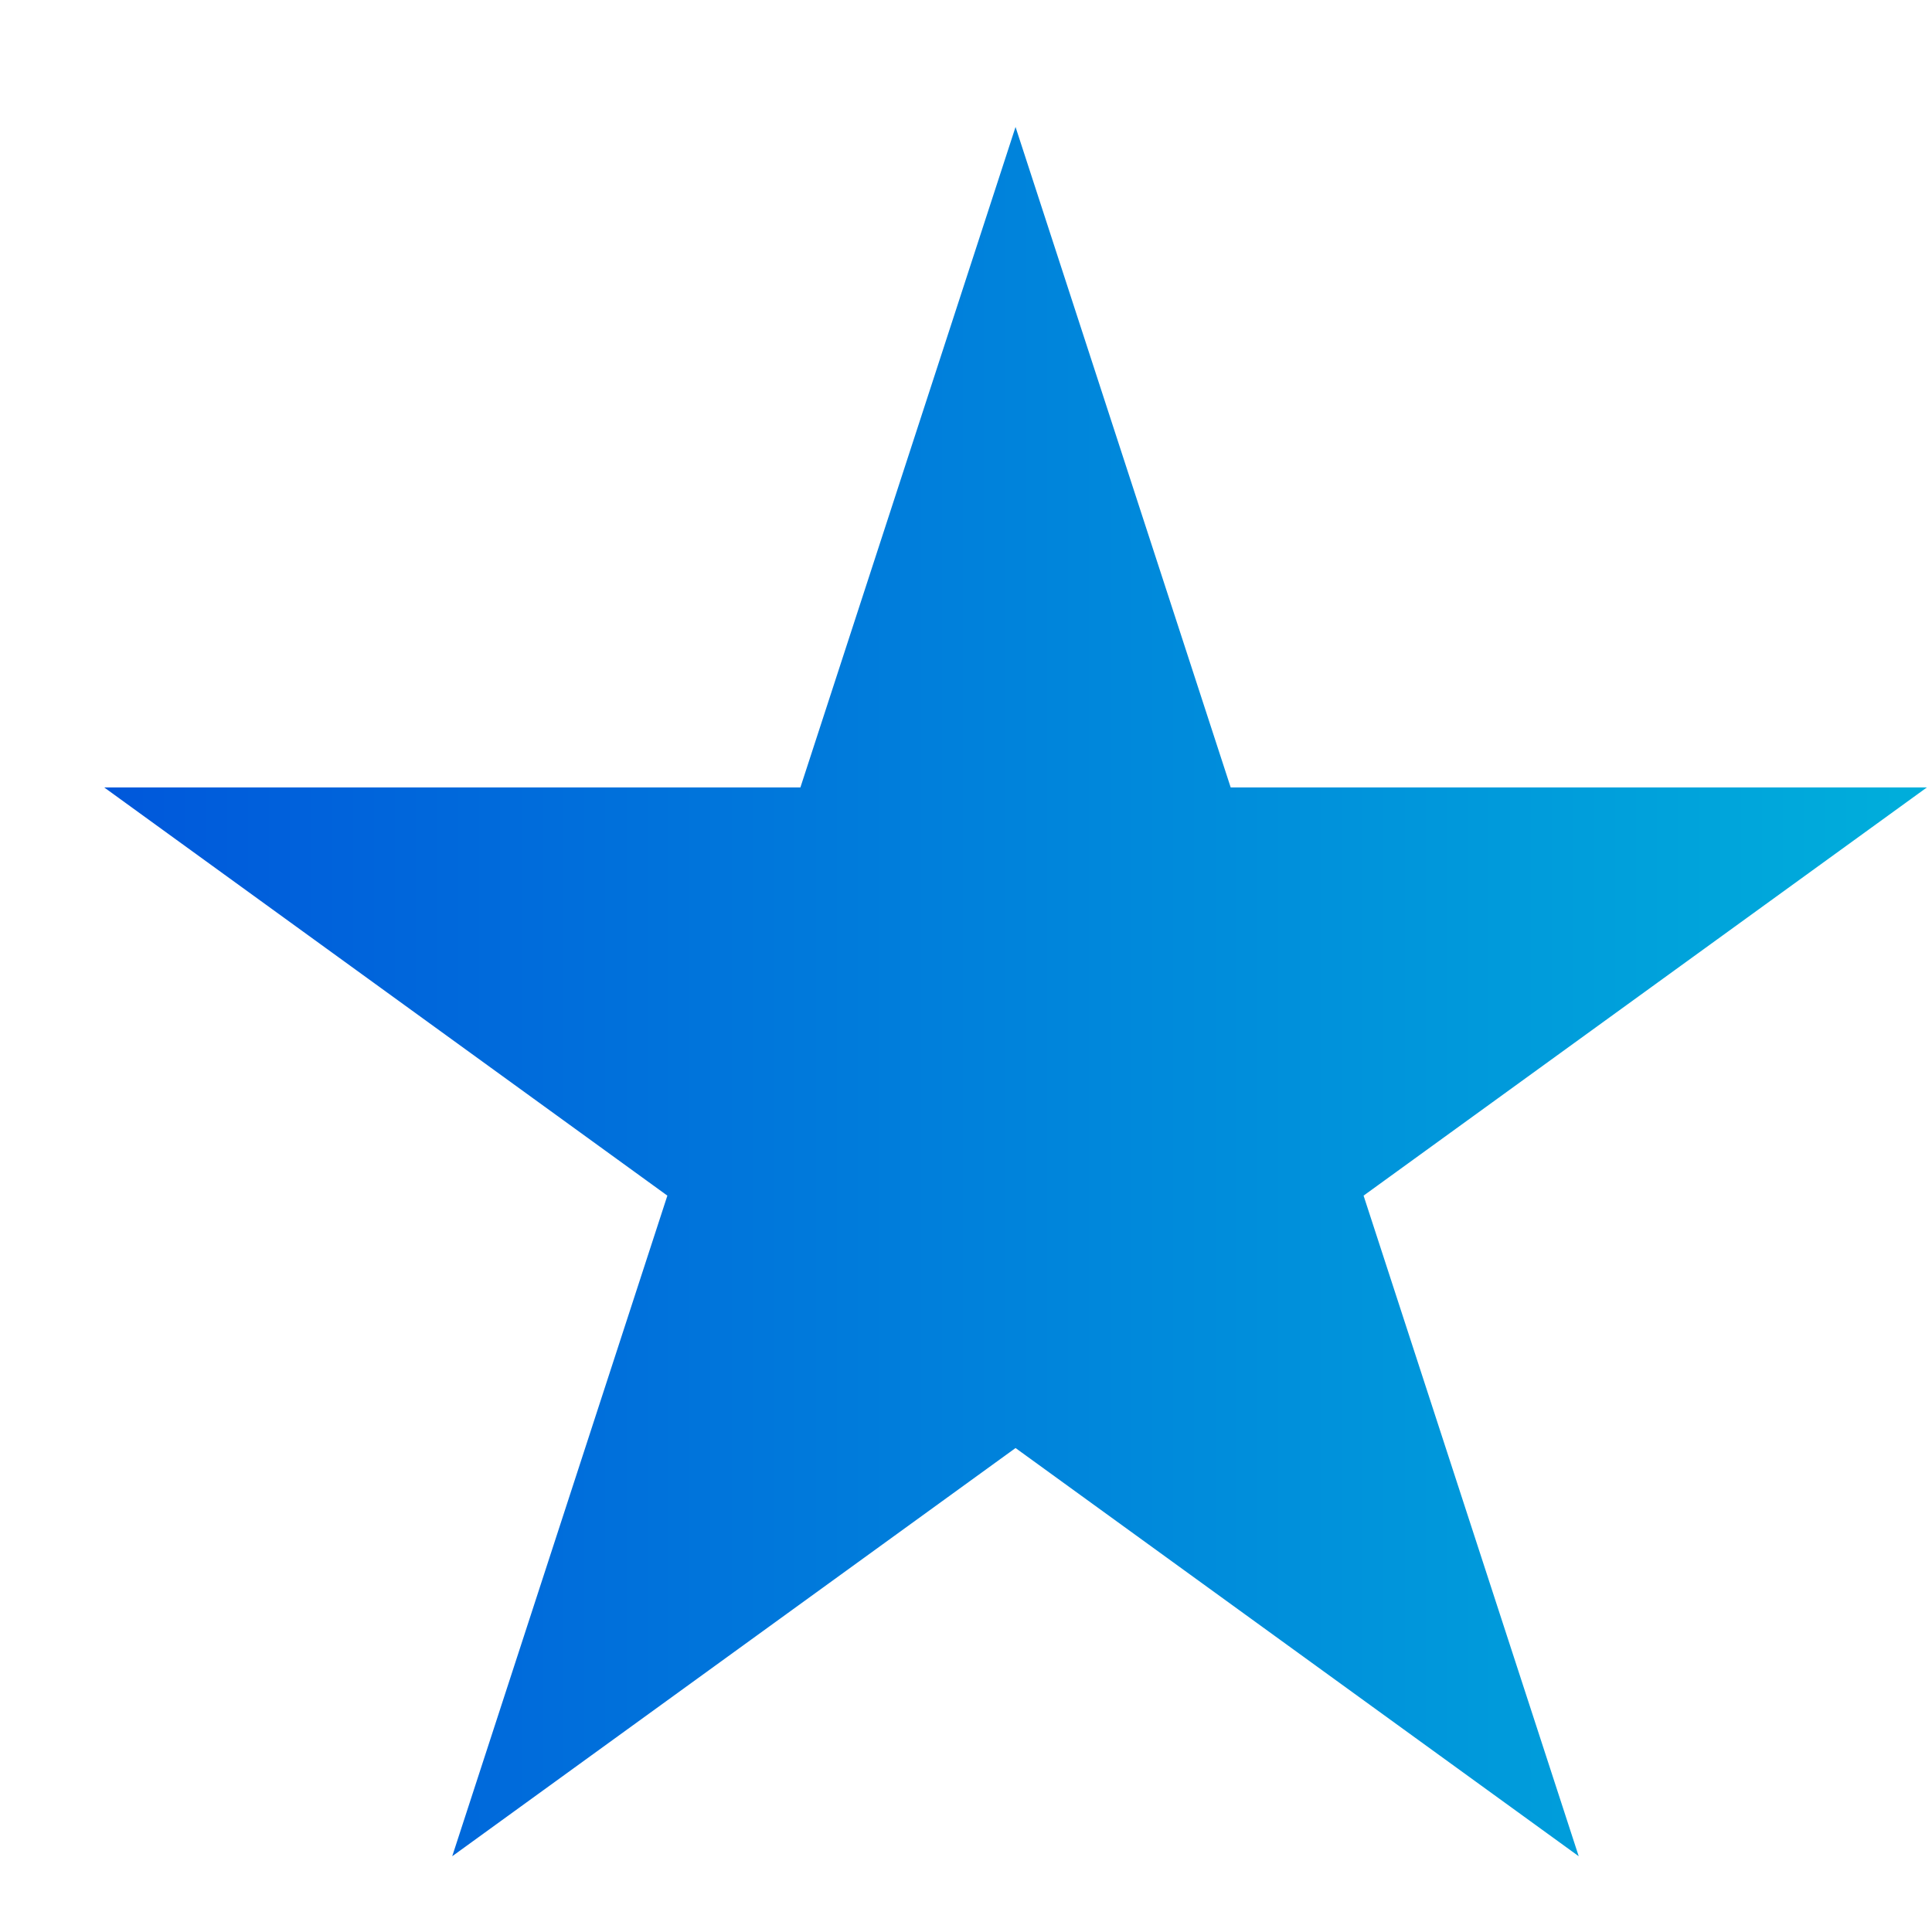 <svg width="14" height="14" viewBox="0 0 14 14" fill="none" xmlns="http://www.w3.org/2000/svg">
<defs>
<linearGradient id="grad1" x1="0%" y1="0%" x2="100%" y2="0%">
  <stop offset="0%" style="stop-color:#0058DB;stop-opacity:1" />
  <stop offset="100%" style="stop-color:#00AEDB;stop-opacity:1" />
</linearGradient>
</defs>	
<path d="M7.359 0.92L8.918 5.706H13.963L9.881 8.664L11.44 13.451L7.359 10.493L3.277 13.451L4.836 8.664L0.755 5.706H5.8L7.359 0.92Z" fill="url(#grad1)"/>
</svg>
